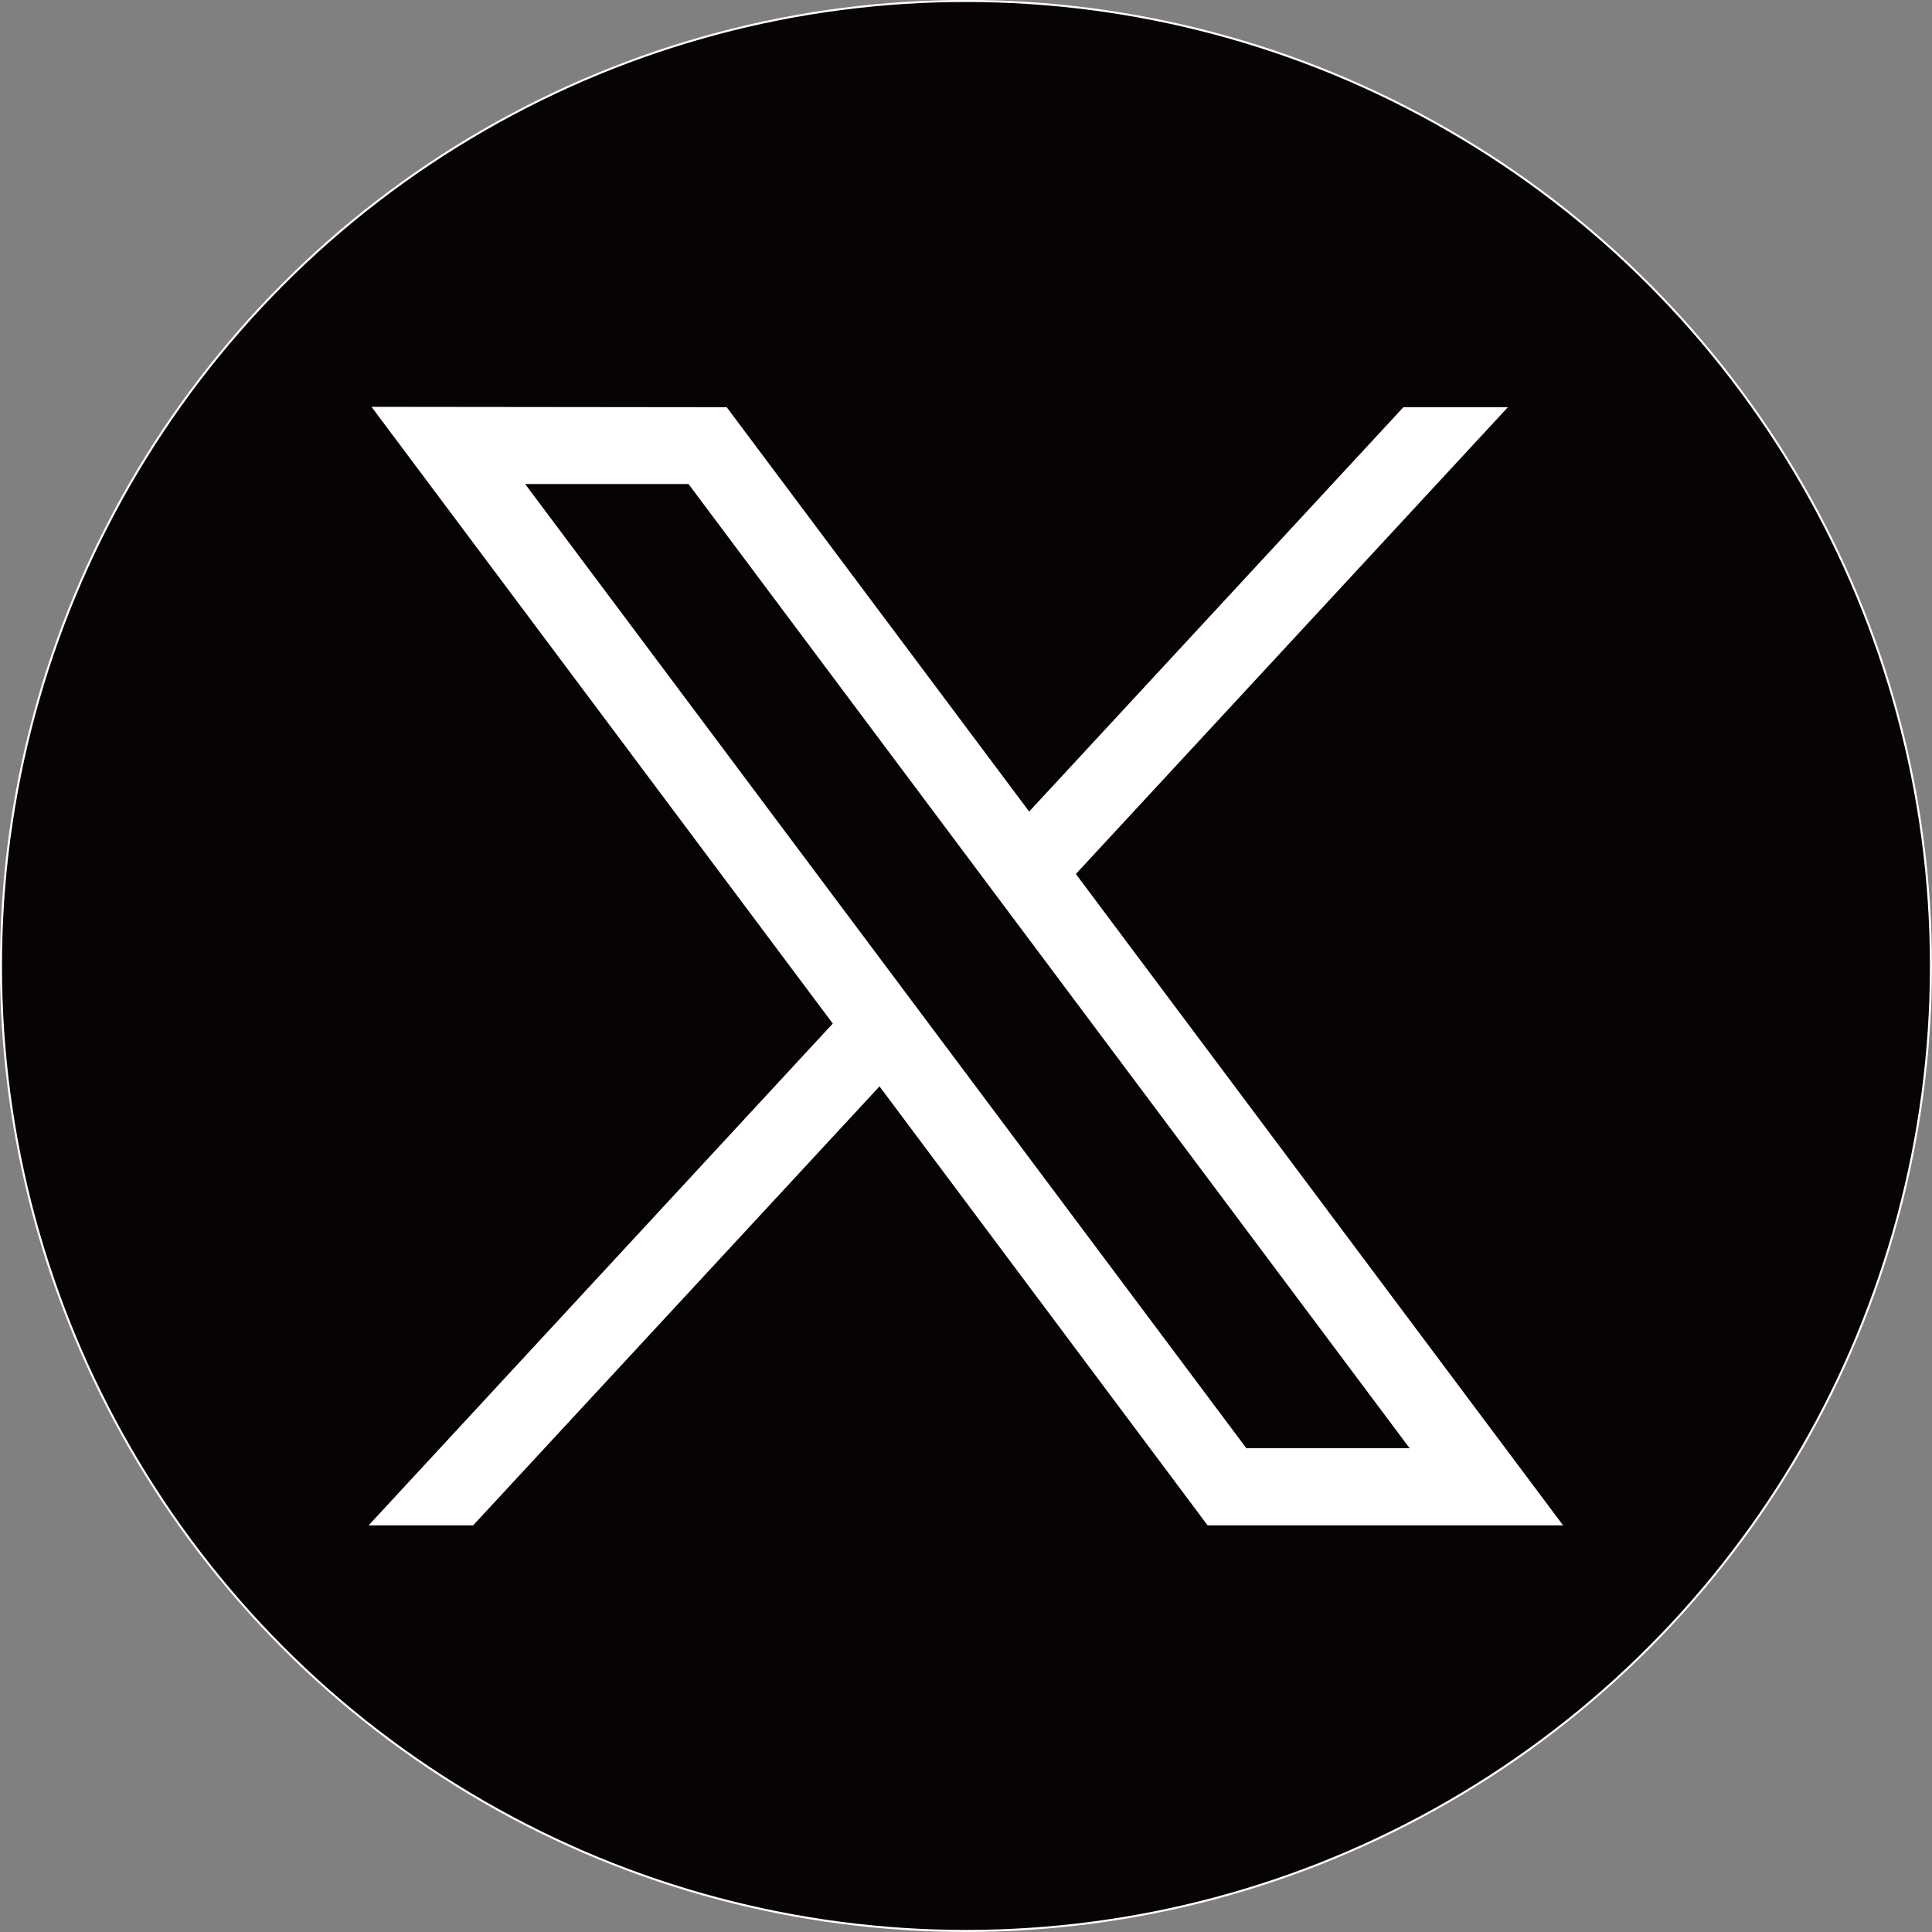<svg xmlns="http://www.w3.org/2000/svg" width="20.021" height="20.021" viewBox="0 0 20.021 20.021">
  <rect x="0" y="0" width="20.021" height="20.021" fill="#808080" stroke="none"/>
  <g id="x" transform="translate(47.962 -774.552)">
    <circle id="楕円形_11" data-name="楕円形 11" cx="10" cy="10" r="10" transform="translate(-47.952 774.562)" fill="#070304" stroke="#fff" stroke-miterlimit="10" stroke-width="0.021"/>
    <g id="layer1">
      <path id="path1009" d="M-44.112,778.768l4.78,6.391-4.81,5.2h1.083l4.211-4.549,3.4,4.549h3.684l-5.049-6.75,4.477-4.837h-1.083l-3.878,4.19-3.134-4.19Zm1.592.8h1.693l7.473,9.992h-1.692Z" fill="#fff"/>
    </g>
  </g>
</svg>
